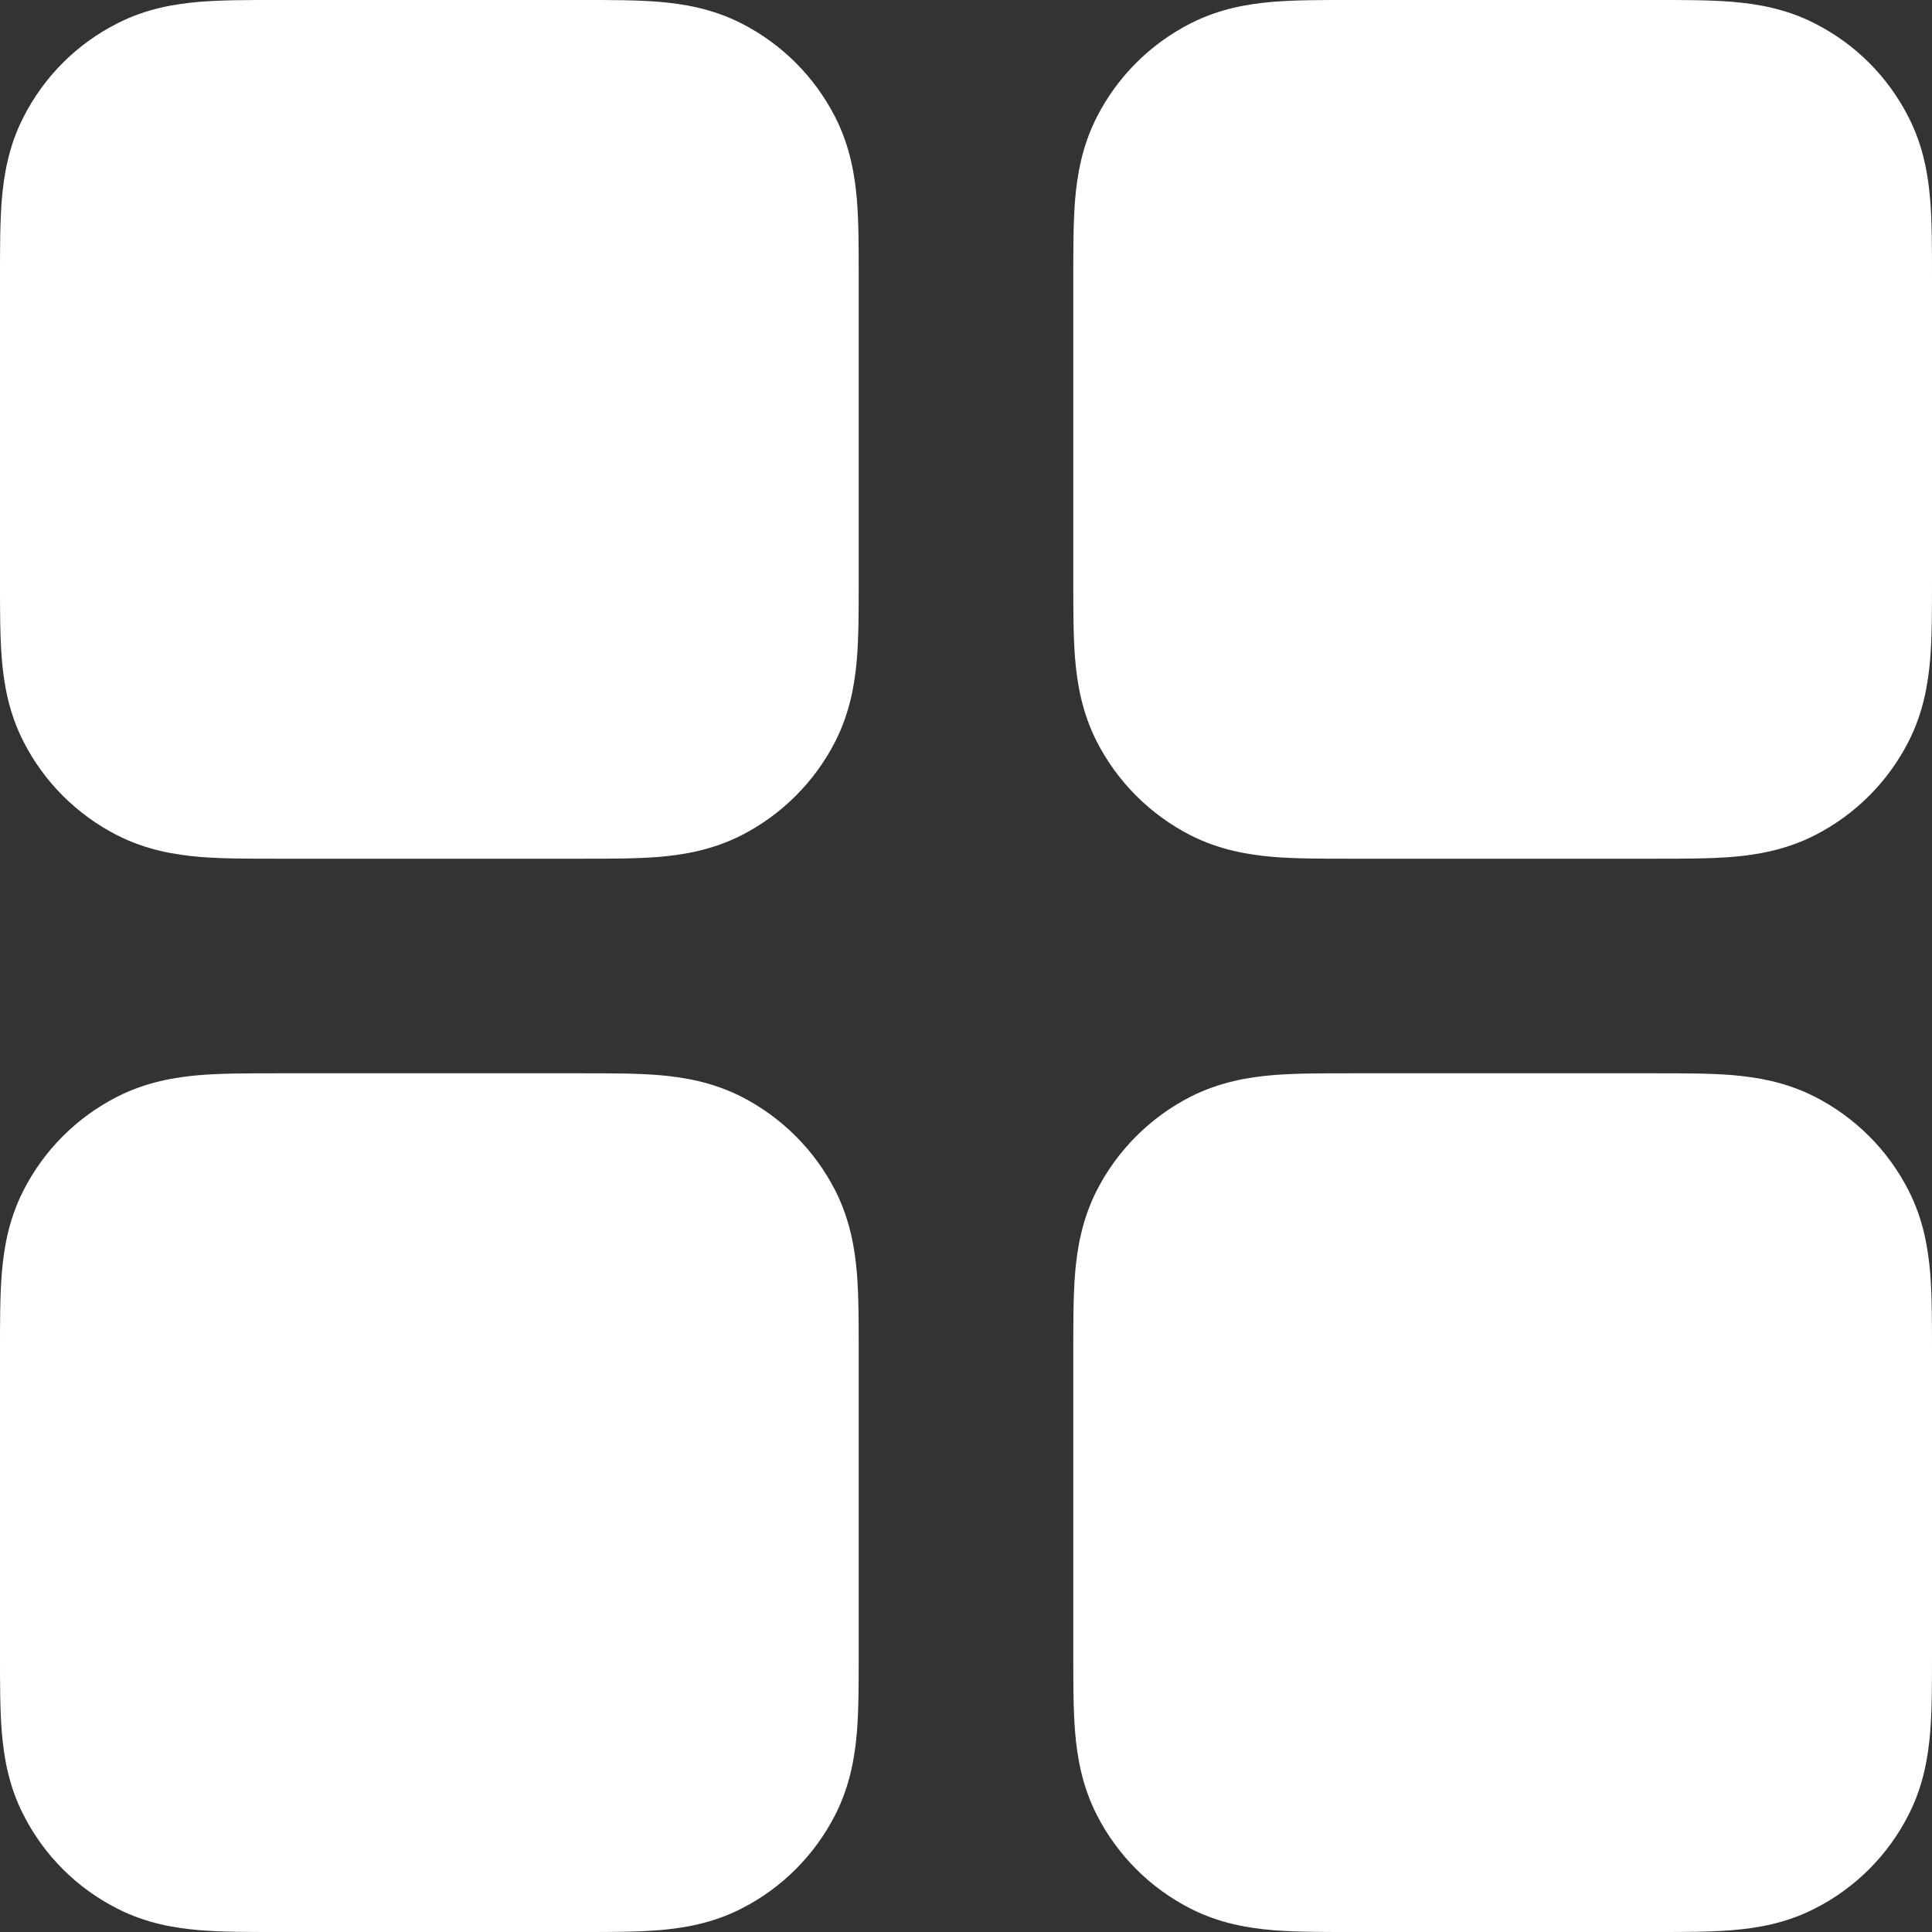 <svg width="15" height="15" viewBox="0 0 15 15" fill="none" xmlns="http://www.w3.org/2000/svg">
<rect x="0" y="0" width="15" height="15" fill="#333333" stroke="none"/>
<path d="M10.473 2.08787e-06C10.263 -2.28463e-05 10.058 -4.71311e-05 9.885 0.014C9.694 0.03 9.47 0.066 9.243 0.182C8.93 0.341 8.675 0.596 8.515 0.91C8.4 1.136 8.363 1.361 8.347 1.551C8.333 1.725 8.333 1.93 8.333 2.14V4.527C8.333 4.737 8.333 4.942 8.347 5.115C8.363 5.306 8.4 5.53 8.515 5.757C8.675 6.07 8.93 6.325 9.243 6.485C9.47 6.6 9.694 6.637 9.885 6.653C10.058 6.667 10.263 6.667 10.473 6.667H12.86C13.07 6.667 13.275 6.667 13.448 6.653C13.639 6.637 13.864 6.6 14.09 6.485C14.404 6.325 14.659 6.07 14.818 5.757C14.934 5.53 14.97 5.306 14.986 5.115C15 4.942 15 4.737 15 4.527V2.14C15 1.93 15 1.725 14.986 1.551C14.97 1.361 14.934 1.136 14.818 0.91C14.659 0.596 14.404 0.341 14.09 0.182C13.864 0.066 13.639 0.03 13.448 0.014C13.275 -4.71296e-05 13.07 -2.28476e-05 12.86 2.08653e-06L10.473 2.08787e-06Z" fill="white"/>
<path d="M2.14 8.333C1.93 8.333 1.725 8.333 1.551 8.347C1.361 8.363 1.136 8.4 0.91 8.515C0.596 8.675 0.341 8.93 0.182 9.243C0.066 9.47 0.03 9.694 0.014 9.885C-4.71296e-05 10.058 -2.28476e-05 10.263 2.08653e-06 10.473L2.08787e-06 12.86C-2.28463e-05 13.07 -4.71311e-05 13.275 0.014 13.448C0.03 13.639 0.066 13.864 0.182 14.09C0.341 14.404 0.596 14.659 0.91 14.818C1.136 14.934 1.361 14.97 1.551 14.986C1.725 15 1.93 15 2.14 15H4.527C4.737 15 4.942 15 5.115 14.986C5.306 14.97 5.53 14.934 5.757 14.818C6.07 14.659 6.325 14.404 6.485 14.09C6.6 13.864 6.637 13.639 6.653 13.448C6.667 13.275 6.667 13.07 6.667 12.86V10.473C6.667 10.263 6.667 10.058 6.653 9.885C6.637 9.694 6.6 9.47 6.485 9.243C6.325 8.93 6.07 8.675 5.757 8.515C5.53 8.4 5.306 8.363 5.115 8.347C4.942 8.333 4.737 8.333 4.527 8.333H2.14Z" fill="white"/>
<path d="M10.473 8.333C10.263 8.333 10.058 8.333 9.885 8.347C9.694 8.363 9.47 8.4 9.243 8.515C8.93 8.675 8.675 8.93 8.515 9.243C8.4 9.47 8.363 9.694 8.347 9.885C8.333 10.058 8.333 10.263 8.333 10.473V12.86C8.333 13.07 8.333 13.275 8.347 13.448C8.363 13.639 8.4 13.864 8.515 14.09C8.675 14.404 8.93 14.659 9.243 14.818C9.47 14.934 9.694 14.97 9.885 14.986C10.058 15 10.263 15 10.473 15H12.86C13.07 15 13.275 15 13.448 14.986C13.639 14.97 13.864 14.934 14.09 14.818C14.404 14.659 14.659 14.404 14.818 14.09C14.934 13.864 14.97 13.639 14.986 13.448C15 13.275 15 13.07 15 12.86V10.473C15 10.263 15 10.058 14.986 9.885C14.97 9.694 14.934 9.47 14.818 9.243C14.659 8.93 14.404 8.675 14.09 8.515C13.864 8.4 13.639 8.363 13.448 8.347C13.275 8.333 13.07 8.333 12.86 8.333H10.473Z" fill="white"/>
<path d="M2.14 2.08787e-06C1.93 -2.28463e-05 1.725 -4.71311e-05 1.551 0.014C1.361 0.03 1.136 0.066 0.91 0.182C0.596 0.341 0.341 0.596 0.182 0.91C0.066 1.136 0.03 1.361 0.014 1.551C-4.71296e-05 1.725 -2.28476e-05 1.93 2.08653e-06 2.14L2.08787e-06 4.527C-2.28463e-05 4.737 -4.71311e-05 4.942 0.014 5.115C0.03 5.306 0.066 5.53 0.182 5.757C0.341 6.07 0.596 6.325 0.91 6.485C1.136 6.6 1.361 6.637 1.551 6.653C1.725 6.667 1.93 6.667 2.14 6.667H4.527C4.737 6.667 4.942 6.667 5.115 6.653C5.306 6.637 5.53 6.6 5.757 6.485C6.07 6.325 6.325 6.07 6.485 5.757C6.6 5.53 6.637 5.306 6.653 5.115C6.667 4.942 6.667 4.737 6.667 4.527V2.14C6.667 1.93 6.667 1.725 6.653 1.551C6.637 1.361 6.6 1.136 6.485 0.91C6.325 0.596 6.07 0.341 5.757 0.182C5.53 0.066 5.306 0.03 5.115 0.014C4.942 -4.71296e-05 4.737 -2.28476e-05 4.527 2.08653e-06L2.14 2.08787e-06Z" fill="white"/>
</svg>
